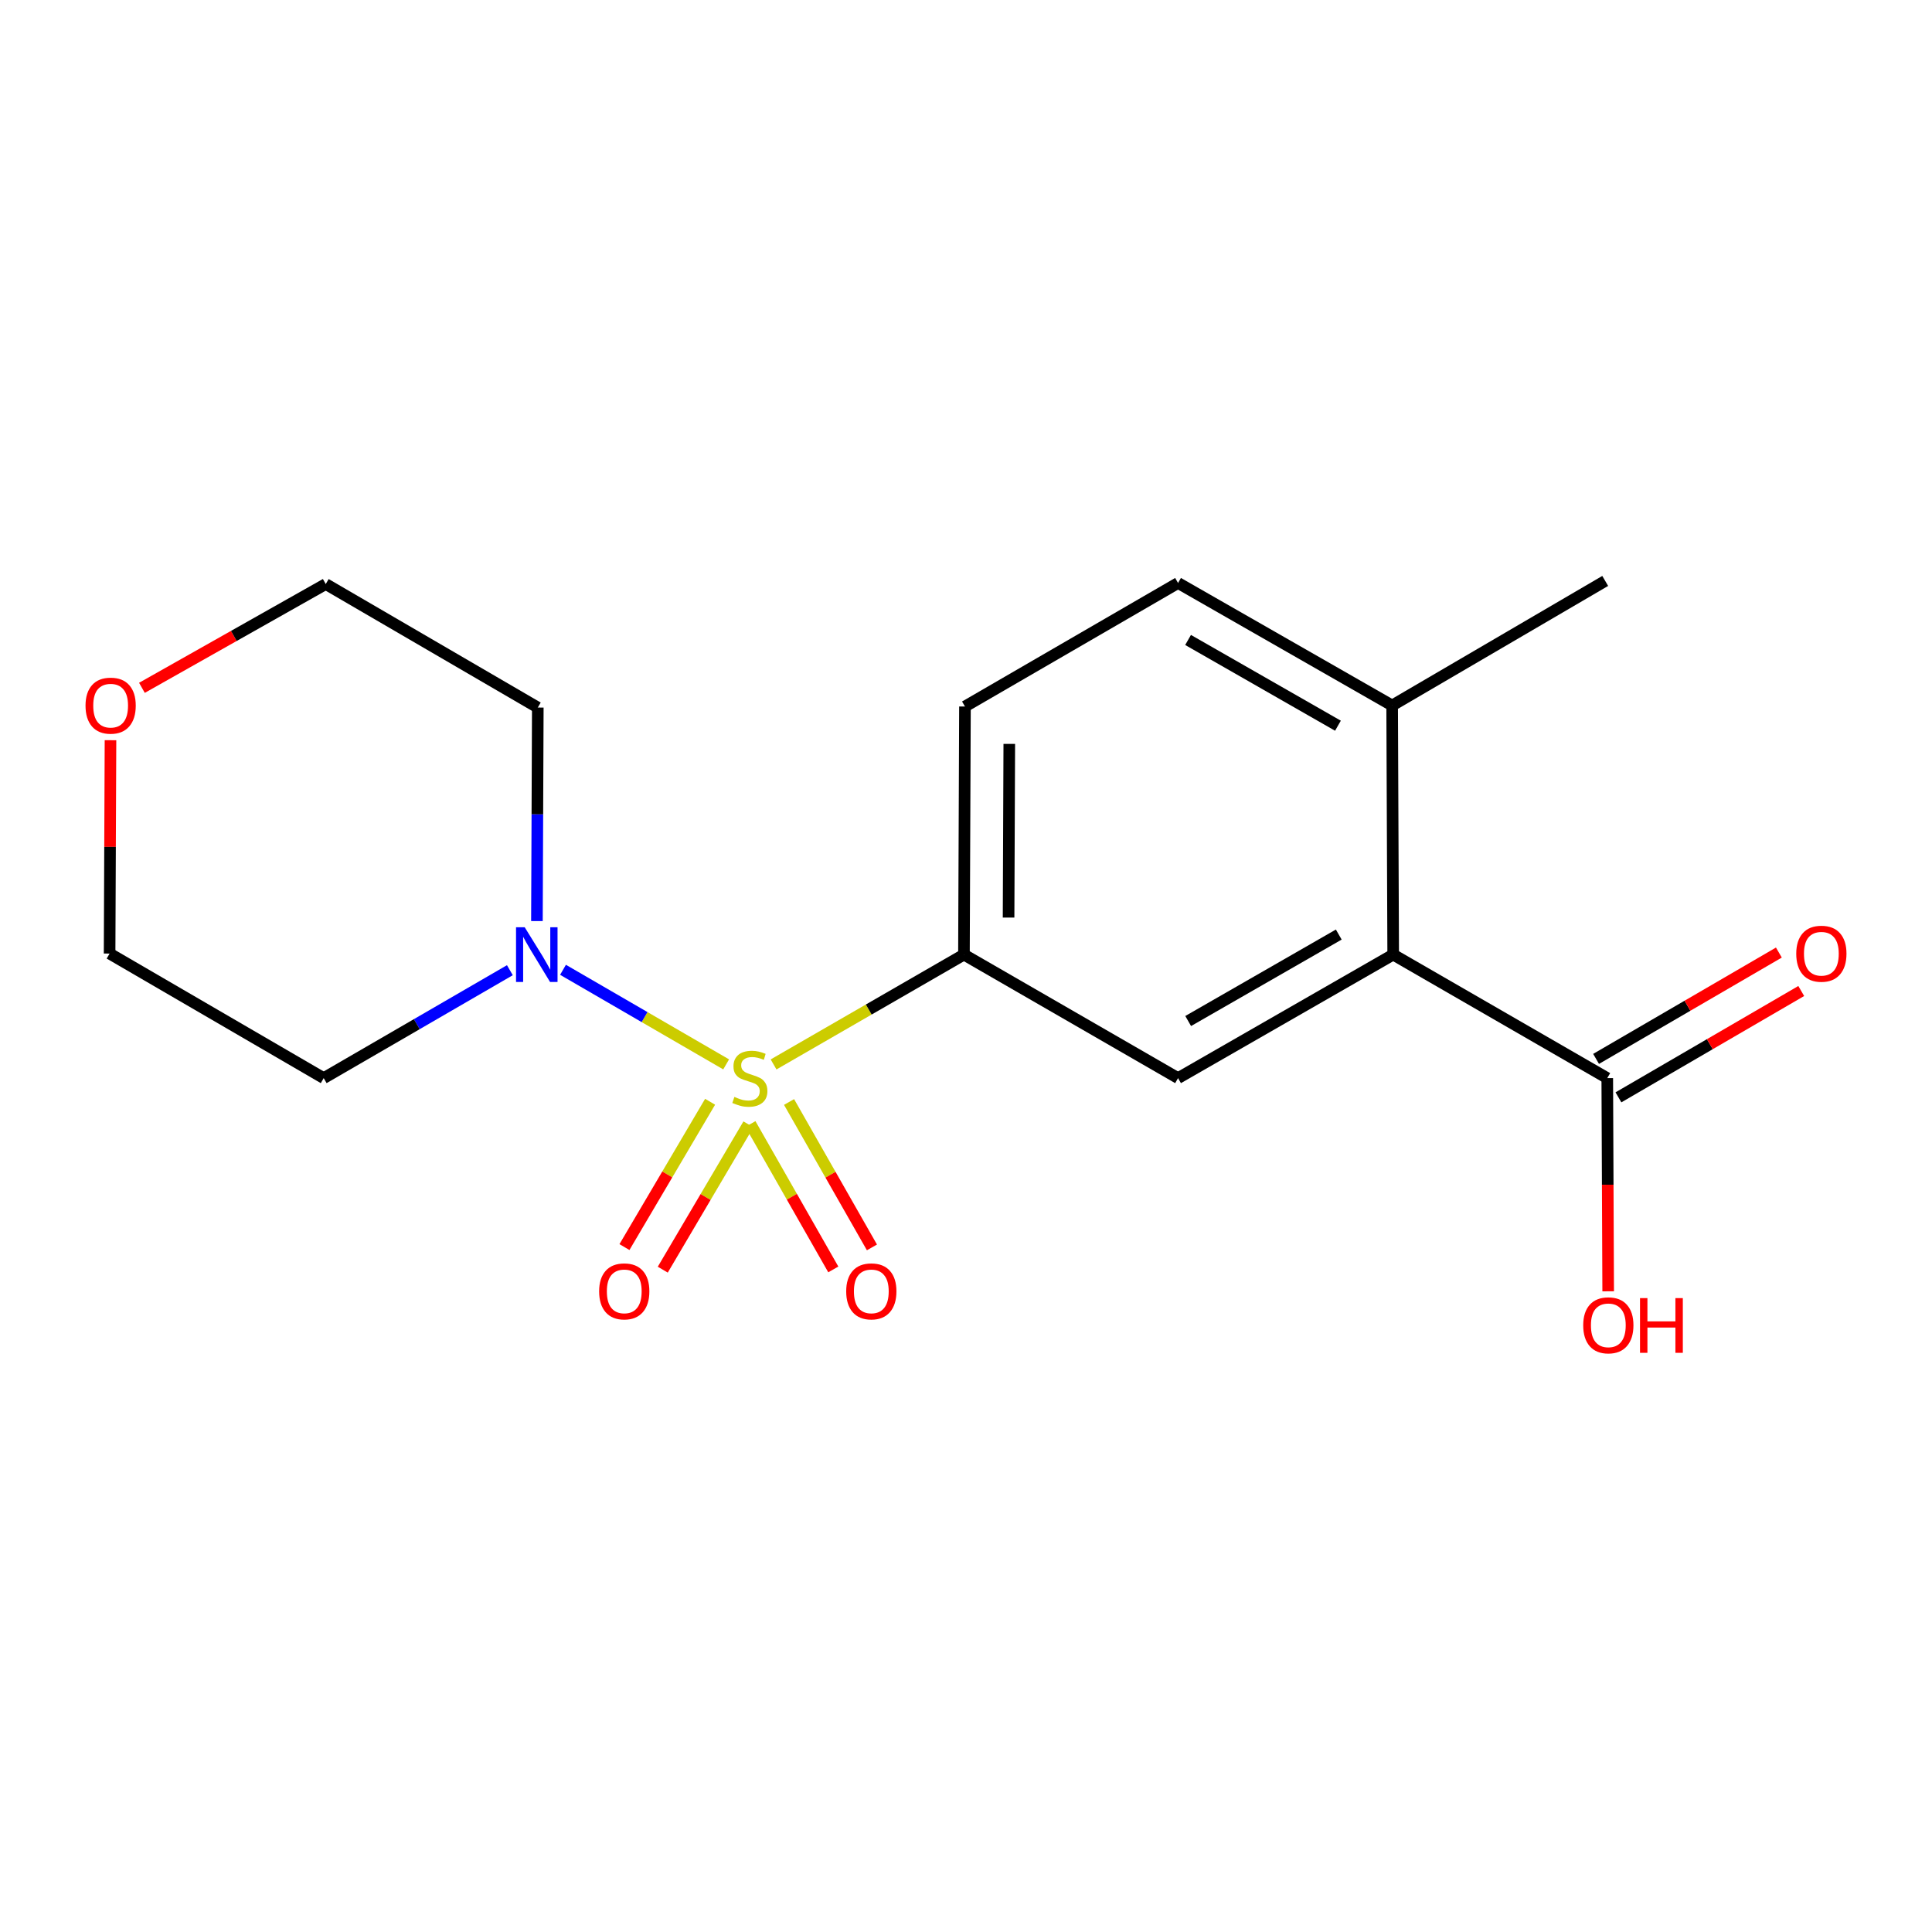 <?xml version='1.0' encoding='iso-8859-1'?>
<svg version='1.1' baseProfile='full'
              xmlns='http://www.w3.org/2000/svg'
                      xmlns:rdkit='http://www.rdkit.org/xml'
                      xmlns:xlink='http://www.w3.org/1999/xlink'
                  xml:space='preserve'
width='1000px' height='1000px' viewBox='0 0 1000 1000'>
<!-- END OF HEADER -->
<rect style='opacity:1.0;fill:#FFFFFF;stroke:none' width='1000' height='1000' x='0' y='0'> </rect>
<path class='bond-0' d='M 375.854,550.922 L 333.633,526.446' style='fill:none;fill-rule:evenodd;stroke:#CCCC00;stroke-width:6px;stroke-linecap:butt;stroke-linejoin:miter;stroke-opacity:1' />
<path class='bond-0' d='M 333.633,526.446 L 291.412,501.969' style='fill:none;fill-rule:evenodd;stroke:#0000FF;stroke-width:6px;stroke-linecap:butt;stroke-linejoin:miter;stroke-opacity:1' />
<path class='bond-1' d='M 400.399,550.95 L 449.669,522.526' style='fill:none;fill-rule:evenodd;stroke:#CCCC00;stroke-width:6px;stroke-linecap:butt;stroke-linejoin:miter;stroke-opacity:1' />
<path class='bond-1' d='M 449.669,522.526 L 498.939,494.101' style='fill:none;fill-rule:evenodd;stroke:#000000;stroke-width:6px;stroke-linecap:butt;stroke-linejoin:miter;stroke-opacity:1' />
<path class='bond-5' d='M 367.548,570.27 L 345.381,607.879' style='fill:none;fill-rule:evenodd;stroke:#CCCC00;stroke-width:6px;stroke-linecap:butt;stroke-linejoin:miter;stroke-opacity:1' />
<path class='bond-5' d='M 345.381,607.879 L 323.215,645.487' style='fill:none;fill-rule:evenodd;stroke:#FF0000;stroke-width:6px;stroke-linecap:butt;stroke-linejoin:miter;stroke-opacity:1' />
<path class='bond-5' d='M 387.38,581.959 L 365.213,619.568' style='fill:none;fill-rule:evenodd;stroke:#CCCC00;stroke-width:6px;stroke-linecap:butt;stroke-linejoin:miter;stroke-opacity:1' />
<path class='bond-5' d='M 365.213,619.568 L 343.047,657.176' style='fill:none;fill-rule:evenodd;stroke:#FF0000;stroke-width:6px;stroke-linecap:butt;stroke-linejoin:miter;stroke-opacity:1' />
<path class='bond-6' d='M 388.412,581.788 L 409.864,619.421' style='fill:none;fill-rule:evenodd;stroke:#CCCC00;stroke-width:6px;stroke-linecap:butt;stroke-linejoin:miter;stroke-opacity:1' />
<path class='bond-6' d='M 409.864,619.421 L 431.316,657.053' style='fill:none;fill-rule:evenodd;stroke:#FF0000;stroke-width:6px;stroke-linecap:butt;stroke-linejoin:miter;stroke-opacity:1' />
<path class='bond-6' d='M 408.412,570.388 L 429.864,608.02' style='fill:none;fill-rule:evenodd;stroke:#CCCC00;stroke-width:6px;stroke-linecap:butt;stroke-linejoin:miter;stroke-opacity:1' />
<path class='bond-6' d='M 429.864,608.02 L 451.316,645.653' style='fill:none;fill-rule:evenodd;stroke:#FF0000;stroke-width:6px;stroke-linecap:butt;stroke-linejoin:miter;stroke-opacity:1' />
<path class='bond-12' d='M 277.911,476.744 L 278.137,421.483' style='fill:none;fill-rule:evenodd;stroke:#0000FF;stroke-width:6px;stroke-linecap:butt;stroke-linejoin:miter;stroke-opacity:1' />
<path class='bond-12' d='M 278.137,421.483 L 278.364,366.222' style='fill:none;fill-rule:evenodd;stroke:#000000;stroke-width:6px;stroke-linecap:butt;stroke-linejoin:miter;stroke-opacity:1' />
<path class='bond-13' d='M 263.913,502.174 L 215.729,530.104' style='fill:none;fill-rule:evenodd;stroke:#0000FF;stroke-width:6px;stroke-linecap:butt;stroke-linejoin:miter;stroke-opacity:1' />
<path class='bond-13' d='M 215.729,530.104 L 167.546,558.034' style='fill:none;fill-rule:evenodd;stroke:#000000;stroke-width:6px;stroke-linecap:butt;stroke-linejoin:miter;stroke-opacity:1' />
<path class='bond-3' d='M 498.939,494.101 L 609.757,558.034' style='fill:none;fill-rule:evenodd;stroke:#000000;stroke-width:6px;stroke-linecap:butt;stroke-linejoin:miter;stroke-opacity:1' />
<path class='bond-8' d='M 498.939,494.101 L 499.463,365.685' style='fill:none;fill-rule:evenodd;stroke:#000000;stroke-width:6px;stroke-linecap:butt;stroke-linejoin:miter;stroke-opacity:1' />
<path class='bond-8' d='M 522.037,474.933 L 522.404,385.041' style='fill:none;fill-rule:evenodd;stroke:#000000;stroke-width:6px;stroke-linecap:butt;stroke-linejoin:miter;stroke-opacity:1' />
<path class='bond-2' d='M 721.112,494.101 L 609.757,558.034' style='fill:none;fill-rule:evenodd;stroke:#000000;stroke-width:6px;stroke-linecap:butt;stroke-linejoin:miter;stroke-opacity:1' />
<path class='bond-2' d='M 692.946,483.727 L 614.998,528.48' style='fill:none;fill-rule:evenodd;stroke:#000000;stroke-width:6px;stroke-linecap:butt;stroke-linejoin:miter;stroke-opacity:1' />
<path class='bond-4' d='M 721.112,494.101 L 831.917,558.034' style='fill:none;fill-rule:evenodd;stroke:#000000;stroke-width:6px;stroke-linecap:butt;stroke-linejoin:miter;stroke-opacity:1' />
<path class='bond-19' d='M 721.112,494.101 L 720.575,365.161' style='fill:none;fill-rule:evenodd;stroke:#000000;stroke-width:6px;stroke-linecap:butt;stroke-linejoin:miter;stroke-opacity:1' />
<path class='bond-9' d='M 837.705,567.983 L 885.011,540.462' style='fill:none;fill-rule:evenodd;stroke:#000000;stroke-width:6px;stroke-linecap:butt;stroke-linejoin:miter;stroke-opacity:1' />
<path class='bond-9' d='M 885.011,540.462 L 932.318,512.94' style='fill:none;fill-rule:evenodd;stroke:#FF0000;stroke-width:6px;stroke-linecap:butt;stroke-linejoin:miter;stroke-opacity:1' />
<path class='bond-9' d='M 826.129,548.085 L 873.435,520.564' style='fill:none;fill-rule:evenodd;stroke:#000000;stroke-width:6px;stroke-linecap:butt;stroke-linejoin:miter;stroke-opacity:1' />
<path class='bond-9' d='M 873.435,520.564 L 920.742,493.042' style='fill:none;fill-rule:evenodd;stroke:#FF0000;stroke-width:6px;stroke-linecap:butt;stroke-linejoin:miter;stroke-opacity:1' />
<path class='bond-14' d='M 831.917,558.034 L 832.154,613.209' style='fill:none;fill-rule:evenodd;stroke:#000000;stroke-width:6px;stroke-linecap:butt;stroke-linejoin:miter;stroke-opacity:1' />
<path class='bond-14' d='M 832.154,613.209 L 832.391,668.383' style='fill:none;fill-rule:evenodd;stroke:#FF0000;stroke-width:6px;stroke-linecap:butt;stroke-linejoin:miter;stroke-opacity:1' />
<path class='bond-7' d='M 720.575,365.161 L 609.757,301.752' style='fill:none;fill-rule:evenodd;stroke:#000000;stroke-width:6px;stroke-linecap:butt;stroke-linejoin:miter;stroke-opacity:1' />
<path class='bond-7' d='M 692.519,375.63 L 614.946,331.244' style='fill:none;fill-rule:evenodd;stroke:#000000;stroke-width:6px;stroke-linecap:butt;stroke-linejoin:miter;stroke-opacity:1' />
<path class='bond-17' d='M 720.575,365.161 L 830.855,300.691' style='fill:none;fill-rule:evenodd;stroke:#000000;stroke-width:6px;stroke-linecap:butt;stroke-linejoin:miter;stroke-opacity:1' />
<path class='bond-10' d='M 499.463,365.685 L 609.757,301.752' style='fill:none;fill-rule:evenodd;stroke:#000000;stroke-width:6px;stroke-linecap:butt;stroke-linejoin:miter;stroke-opacity:1' />
<path class='bond-11' d='M 57.19,383.131 L 56.959,438.347' style='fill:none;fill-rule:evenodd;stroke:#FF0000;stroke-width:6px;stroke-linecap:butt;stroke-linejoin:miter;stroke-opacity:1' />
<path class='bond-11' d='M 56.959,438.347 L 56.728,493.564' style='fill:none;fill-rule:evenodd;stroke:#000000;stroke-width:6px;stroke-linecap:butt;stroke-linejoin:miter;stroke-opacity:1' />
<path class='bond-18' d='M 73.462,356.017 L 121.035,329.159' style='fill:none;fill-rule:evenodd;stroke:#FF0000;stroke-width:6px;stroke-linecap:butt;stroke-linejoin:miter;stroke-opacity:1' />
<path class='bond-18' d='M 121.035,329.159 L 168.607,302.302' style='fill:none;fill-rule:evenodd;stroke:#000000;stroke-width:6px;stroke-linecap:butt;stroke-linejoin:miter;stroke-opacity:1' />
<path class='bond-16' d='M 278.364,366.222 L 168.607,302.302' style='fill:none;fill-rule:evenodd;stroke:#000000;stroke-width:6px;stroke-linecap:butt;stroke-linejoin:miter;stroke-opacity:1' />
<path class='bond-15' d='M 167.546,558.034 L 56.728,493.564' style='fill:none;fill-rule:evenodd;stroke:#000000;stroke-width:6px;stroke-linecap:butt;stroke-linejoin:miter;stroke-opacity:1' />
<path  class='atom-0' d='M 380.12 567.754
Q 380.44 567.874, 381.76 568.434
Q 383.08 568.994, 384.52 569.354
Q 386 569.674, 387.44 569.674
Q 390.12 569.674, 391.68 568.394
Q 393.24 567.074, 393.24 564.794
Q 393.24 563.234, 392.44 562.274
Q 391.68 561.314, 390.48 560.794
Q 389.28 560.274, 387.28 559.674
Q 384.76 558.914, 383.24 558.194
Q 381.76 557.474, 380.68 555.954
Q 379.64 554.434, 379.64 551.874
Q 379.64 548.314, 382.04 546.114
Q 384.48 543.914, 389.28 543.914
Q 392.56 543.914, 396.28 545.474
L 395.36 548.554
Q 391.96 547.154, 389.4 547.154
Q 386.64 547.154, 385.12 548.314
Q 383.6 549.434, 383.64 551.394
Q 383.64 552.914, 384.4 553.834
Q 385.2 554.754, 386.32 555.274
Q 387.48 555.794, 389.4 556.394
Q 391.96 557.194, 393.48 557.994
Q 395 558.794, 396.08 560.434
Q 397.2 562.034, 397.2 564.794
Q 397.2 568.714, 394.56 570.834
Q 391.96 572.914, 387.6 572.914
Q 385.08 572.914, 383.16 572.354
Q 381.28 571.834, 379.04 570.914
L 380.12 567.754
' fill='#CCCC00'/>
<path  class='atom-1' d='M 271.58 479.941
L 280.86 494.941
Q 281.78 496.421, 283.26 499.101
Q 284.74 501.781, 284.82 501.941
L 284.82 479.941
L 288.58 479.941
L 288.58 508.261
L 284.7 508.261
L 274.74 491.861
Q 273.58 489.941, 272.34 487.741
Q 271.14 485.541, 270.78 484.861
L 270.78 508.261
L 267.1 508.261
L 267.1 479.941
L 271.58 479.941
' fill='#0000FF'/>
<path  class='atom-6' d='M 310.113 668.408
Q 310.113 661.608, 313.473 657.808
Q 316.833 654.008, 323.113 654.008
Q 329.393 654.008, 332.753 657.808
Q 336.113 661.608, 336.113 668.408
Q 336.113 675.288, 332.713 679.208
Q 329.313 683.088, 323.113 683.088
Q 316.873 683.088, 313.473 679.208
Q 310.113 675.328, 310.113 668.408
M 323.113 679.888
Q 327.433 679.888, 329.753 677.008
Q 332.113 674.088, 332.113 668.408
Q 332.113 662.848, 329.753 660.048
Q 327.433 657.208, 323.113 657.208
Q 318.793 657.208, 316.433 660.008
Q 314.113 662.808, 314.113 668.408
Q 314.113 674.128, 316.433 677.008
Q 318.793 679.888, 323.113 679.888
' fill='#FF0000'/>
<path  class='atom-7' d='M 437.992 668.408
Q 437.992 661.608, 441.352 657.808
Q 444.712 654.008, 450.992 654.008
Q 457.272 654.008, 460.632 657.808
Q 463.992 661.608, 463.992 668.408
Q 463.992 675.288, 460.592 679.208
Q 457.192 683.088, 450.992 683.088
Q 444.752 683.088, 441.352 679.208
Q 437.992 675.328, 437.992 668.408
M 450.992 679.888
Q 455.312 679.888, 457.632 677.008
Q 459.992 674.088, 459.992 668.408
Q 459.992 662.848, 457.632 660.048
Q 455.312 657.208, 450.992 657.208
Q 446.672 657.208, 444.312 660.008
Q 441.992 662.808, 441.992 668.408
Q 441.992 674.128, 444.312 677.008
Q 446.672 679.888, 450.992 679.888
' fill='#FF0000'/>
<path  class='atom-10' d='M 929.735 493.644
Q 929.735 486.844, 933.095 483.044
Q 936.455 479.244, 942.735 479.244
Q 949.015 479.244, 952.375 483.044
Q 955.735 486.844, 955.735 493.644
Q 955.735 500.524, 952.335 504.444
Q 948.935 508.324, 942.735 508.324
Q 936.495 508.324, 933.095 504.444
Q 929.735 500.564, 929.735 493.644
M 942.735 505.124
Q 947.055 505.124, 949.375 502.244
Q 951.735 499.324, 951.735 493.644
Q 951.735 488.084, 949.375 485.284
Q 947.055 482.444, 942.735 482.444
Q 938.415 482.444, 936.055 485.244
Q 933.735 488.044, 933.735 493.644
Q 933.735 499.364, 936.055 502.244
Q 938.415 505.124, 942.735 505.124
' fill='#FF0000'/>
<path  class='atom-12' d='M 44.265 365.241
Q 44.265 358.441, 47.625 354.641
Q 50.985 350.841, 57.265 350.841
Q 63.545 350.841, 66.905 354.641
Q 70.265 358.441, 70.265 365.241
Q 70.265 372.121, 66.865 376.041
Q 63.465 379.921, 57.265 379.921
Q 51.025 379.921, 47.625 376.041
Q 44.265 372.161, 44.265 365.241
M 57.265 376.721
Q 61.585 376.721, 63.905 373.841
Q 66.265 370.921, 66.265 365.241
Q 66.265 359.681, 63.905 356.881
Q 61.585 354.041, 57.265 354.041
Q 52.945 354.041, 50.585 356.841
Q 48.265 359.641, 48.265 365.241
Q 48.265 370.961, 50.585 373.841
Q 52.945 376.721, 57.265 376.721
' fill='#FF0000'/>
<path  class='atom-15' d='M 819.467 685.98
Q 819.467 679.18, 822.827 675.38
Q 826.187 671.58, 832.467 671.58
Q 838.747 671.58, 842.107 675.38
Q 845.467 679.18, 845.467 685.98
Q 845.467 692.86, 842.067 696.78
Q 838.667 700.66, 832.467 700.66
Q 826.227 700.66, 822.827 696.78
Q 819.467 692.9, 819.467 685.98
M 832.467 697.46
Q 836.787 697.46, 839.107 694.58
Q 841.467 691.66, 841.467 685.98
Q 841.467 680.42, 839.107 677.62
Q 836.787 674.78, 832.467 674.78
Q 828.147 674.78, 825.787 677.58
Q 823.467 680.38, 823.467 685.98
Q 823.467 691.7, 825.787 694.58
Q 828.147 697.46, 832.467 697.46
' fill='#FF0000'/>
<path  class='atom-15' d='M 848.867 671.9
L 852.707 671.9
L 852.707 683.94
L 867.187 683.94
L 867.187 671.9
L 871.027 671.9
L 871.027 700.22
L 867.187 700.22
L 867.187 687.14
L 852.707 687.14
L 852.707 700.22
L 848.867 700.22
L 848.867 671.9
' fill='#FF0000'/>
</svg>
